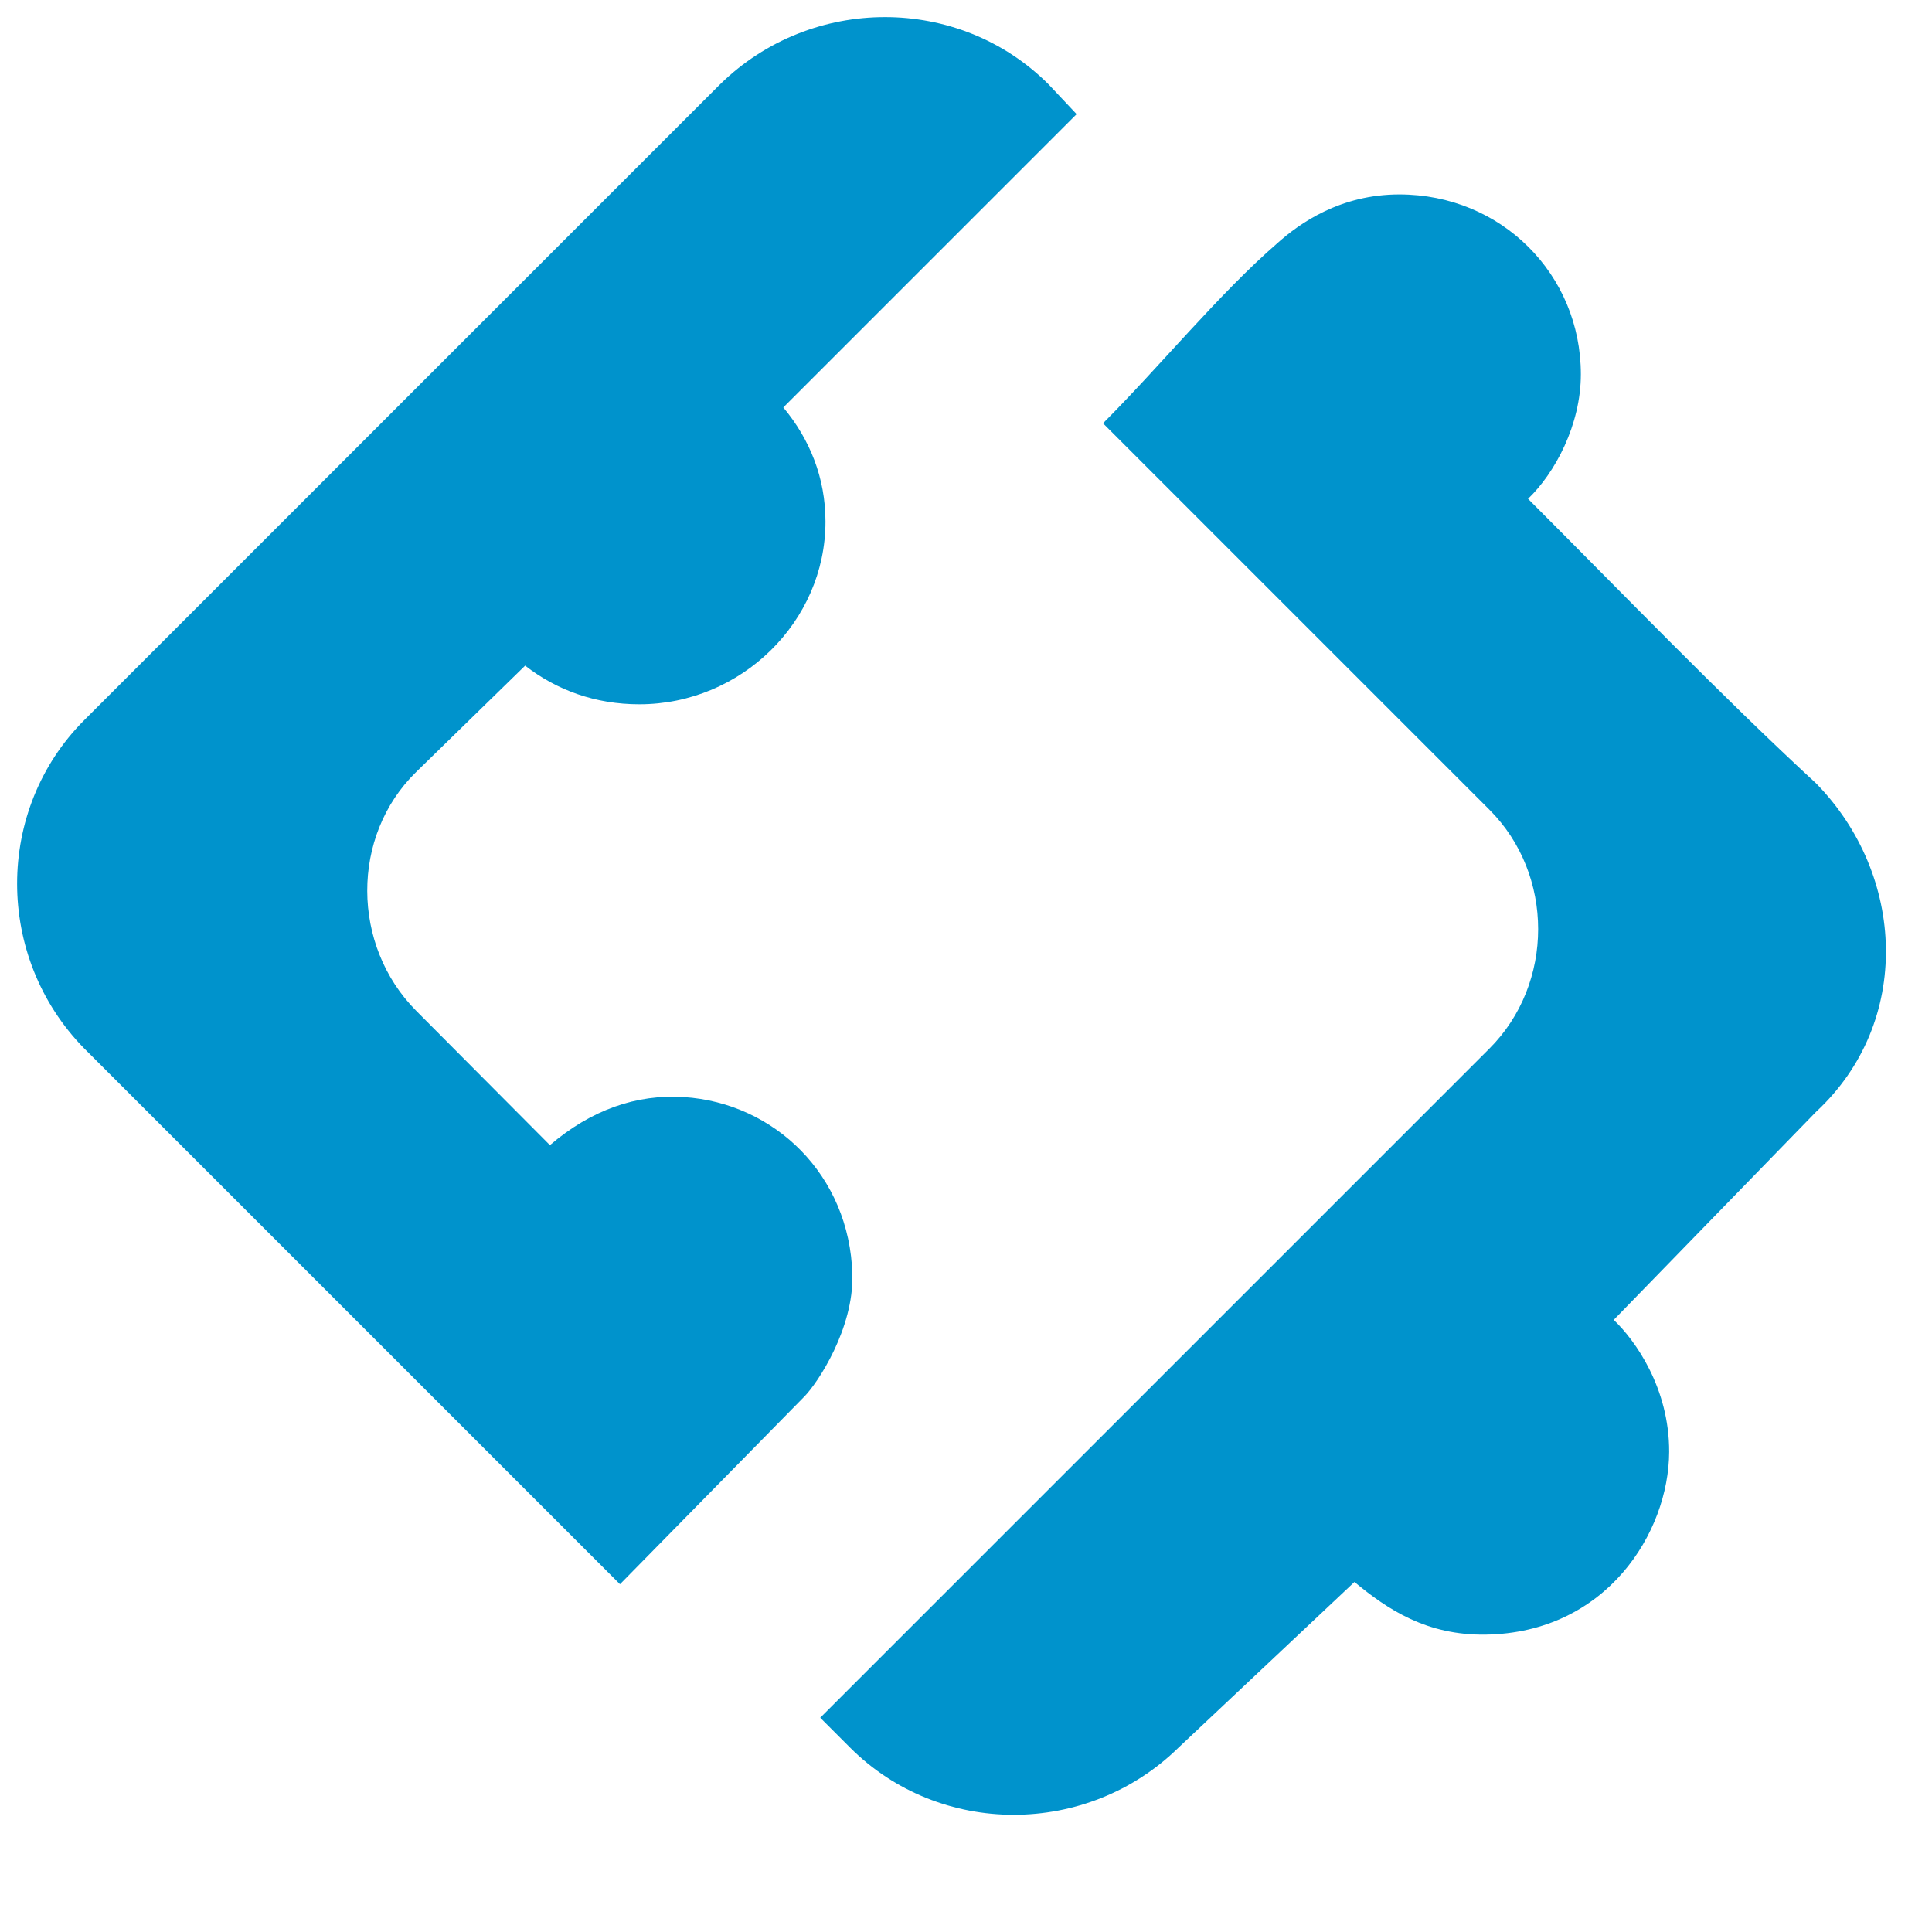 <?xml version="1.0" encoding="UTF-8"?>
<svg version="1.1" viewBox="0 0 110 110" xmlns="http://www.w3.org/2000/svg">
 <g fill="#0093cc">
  <path d="m87 28.4c1.542-1.478 3.007-4.221 3.007-7.089 0-5.7-4.535-10.241-10.335-10.241-3.339 0-5.665 1.623-6.964 2.794-3.261 2.826-6.677 7.006-9.907 10.237l22 22c3.7 3.7 3.7 9.9 0 13.6l-38.1 38.1 1.7 1.7c5.1 5.1 13.5 5.1 18.7 0l10.016-9.43c1.893 1.566 4.11 3.046 7.464 2.998 6.879-0.098 10.436-5.81 10.454-10.4 0.014-3.641-1.938-6.363-3.156-7.52l11.522-11.848c5.5-5.1 5.1-13.5 0-18.7-5.4-4.979-11.027-10.827-16.4-16.2z"/>
  <path d="m38.934 62.463c-2.695-0.174-5.275 0.726-7.624 2.737l-7.612-7.649c-3.691-3.709-3.745-9.945 0-13.6l6.201-6.052c1.8 1.4 4 2.2 6.5 2.2 5.8 0 10.6-4.7 10.6-10.4 0-2.5-0.9-4.7-2.4-6.5l16.7-16.7-1.6-1.7c-5.1-5.1-13.5-5.1-18.7 0l-36.2 36.2c-5.1 5.1-5.1 13.5 0 18.7l30.5 30.5 10.499-10.686c0.769-0.782 2.815-3.879 2.732-6.95-0.154-5.668-4.443-9.768-9.596-10.101z"/>
 </g>
</svg>
